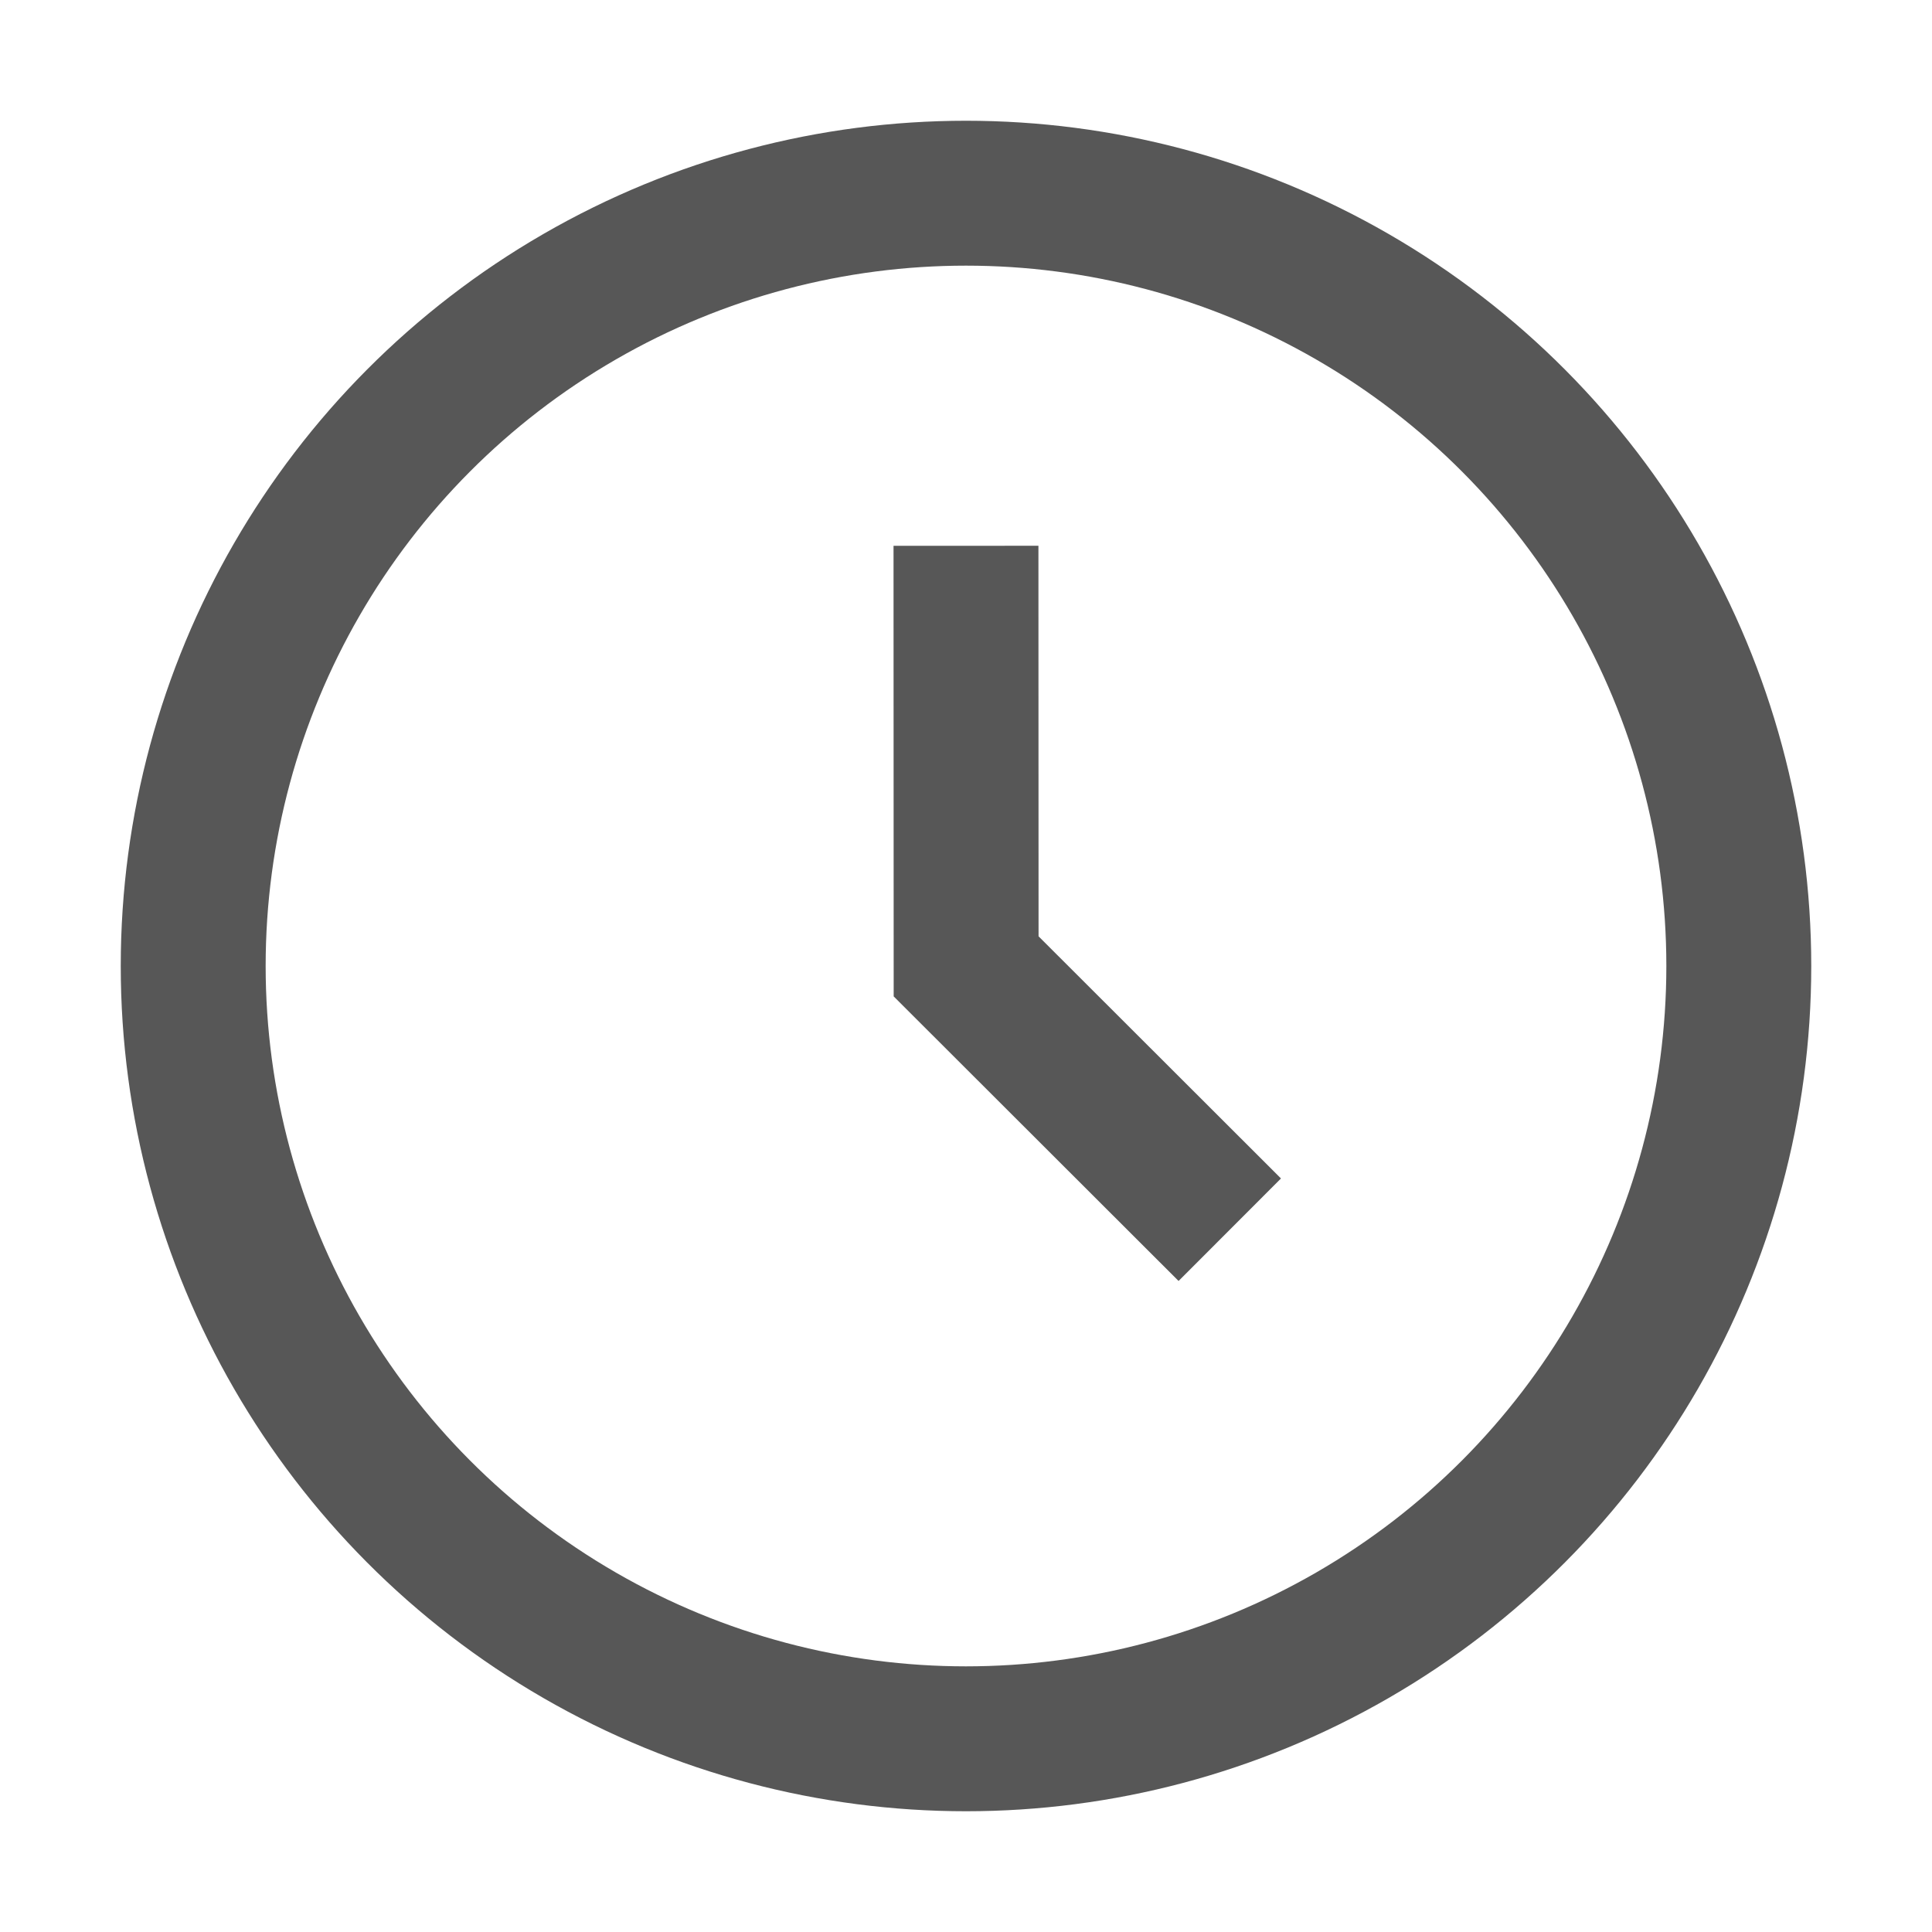 <svg width="16" height="16" fill="none" xmlns="http://www.w3.org/2000/svg"><circle cx="8" cy="8" r="6.4" stroke="#575757" stroke-width="1.2"/><path d="M8 5.12l.001 2.883L9.76 9.76" stroke="#575757" stroke-width="1.2" stroke-linecap="square"/></svg>